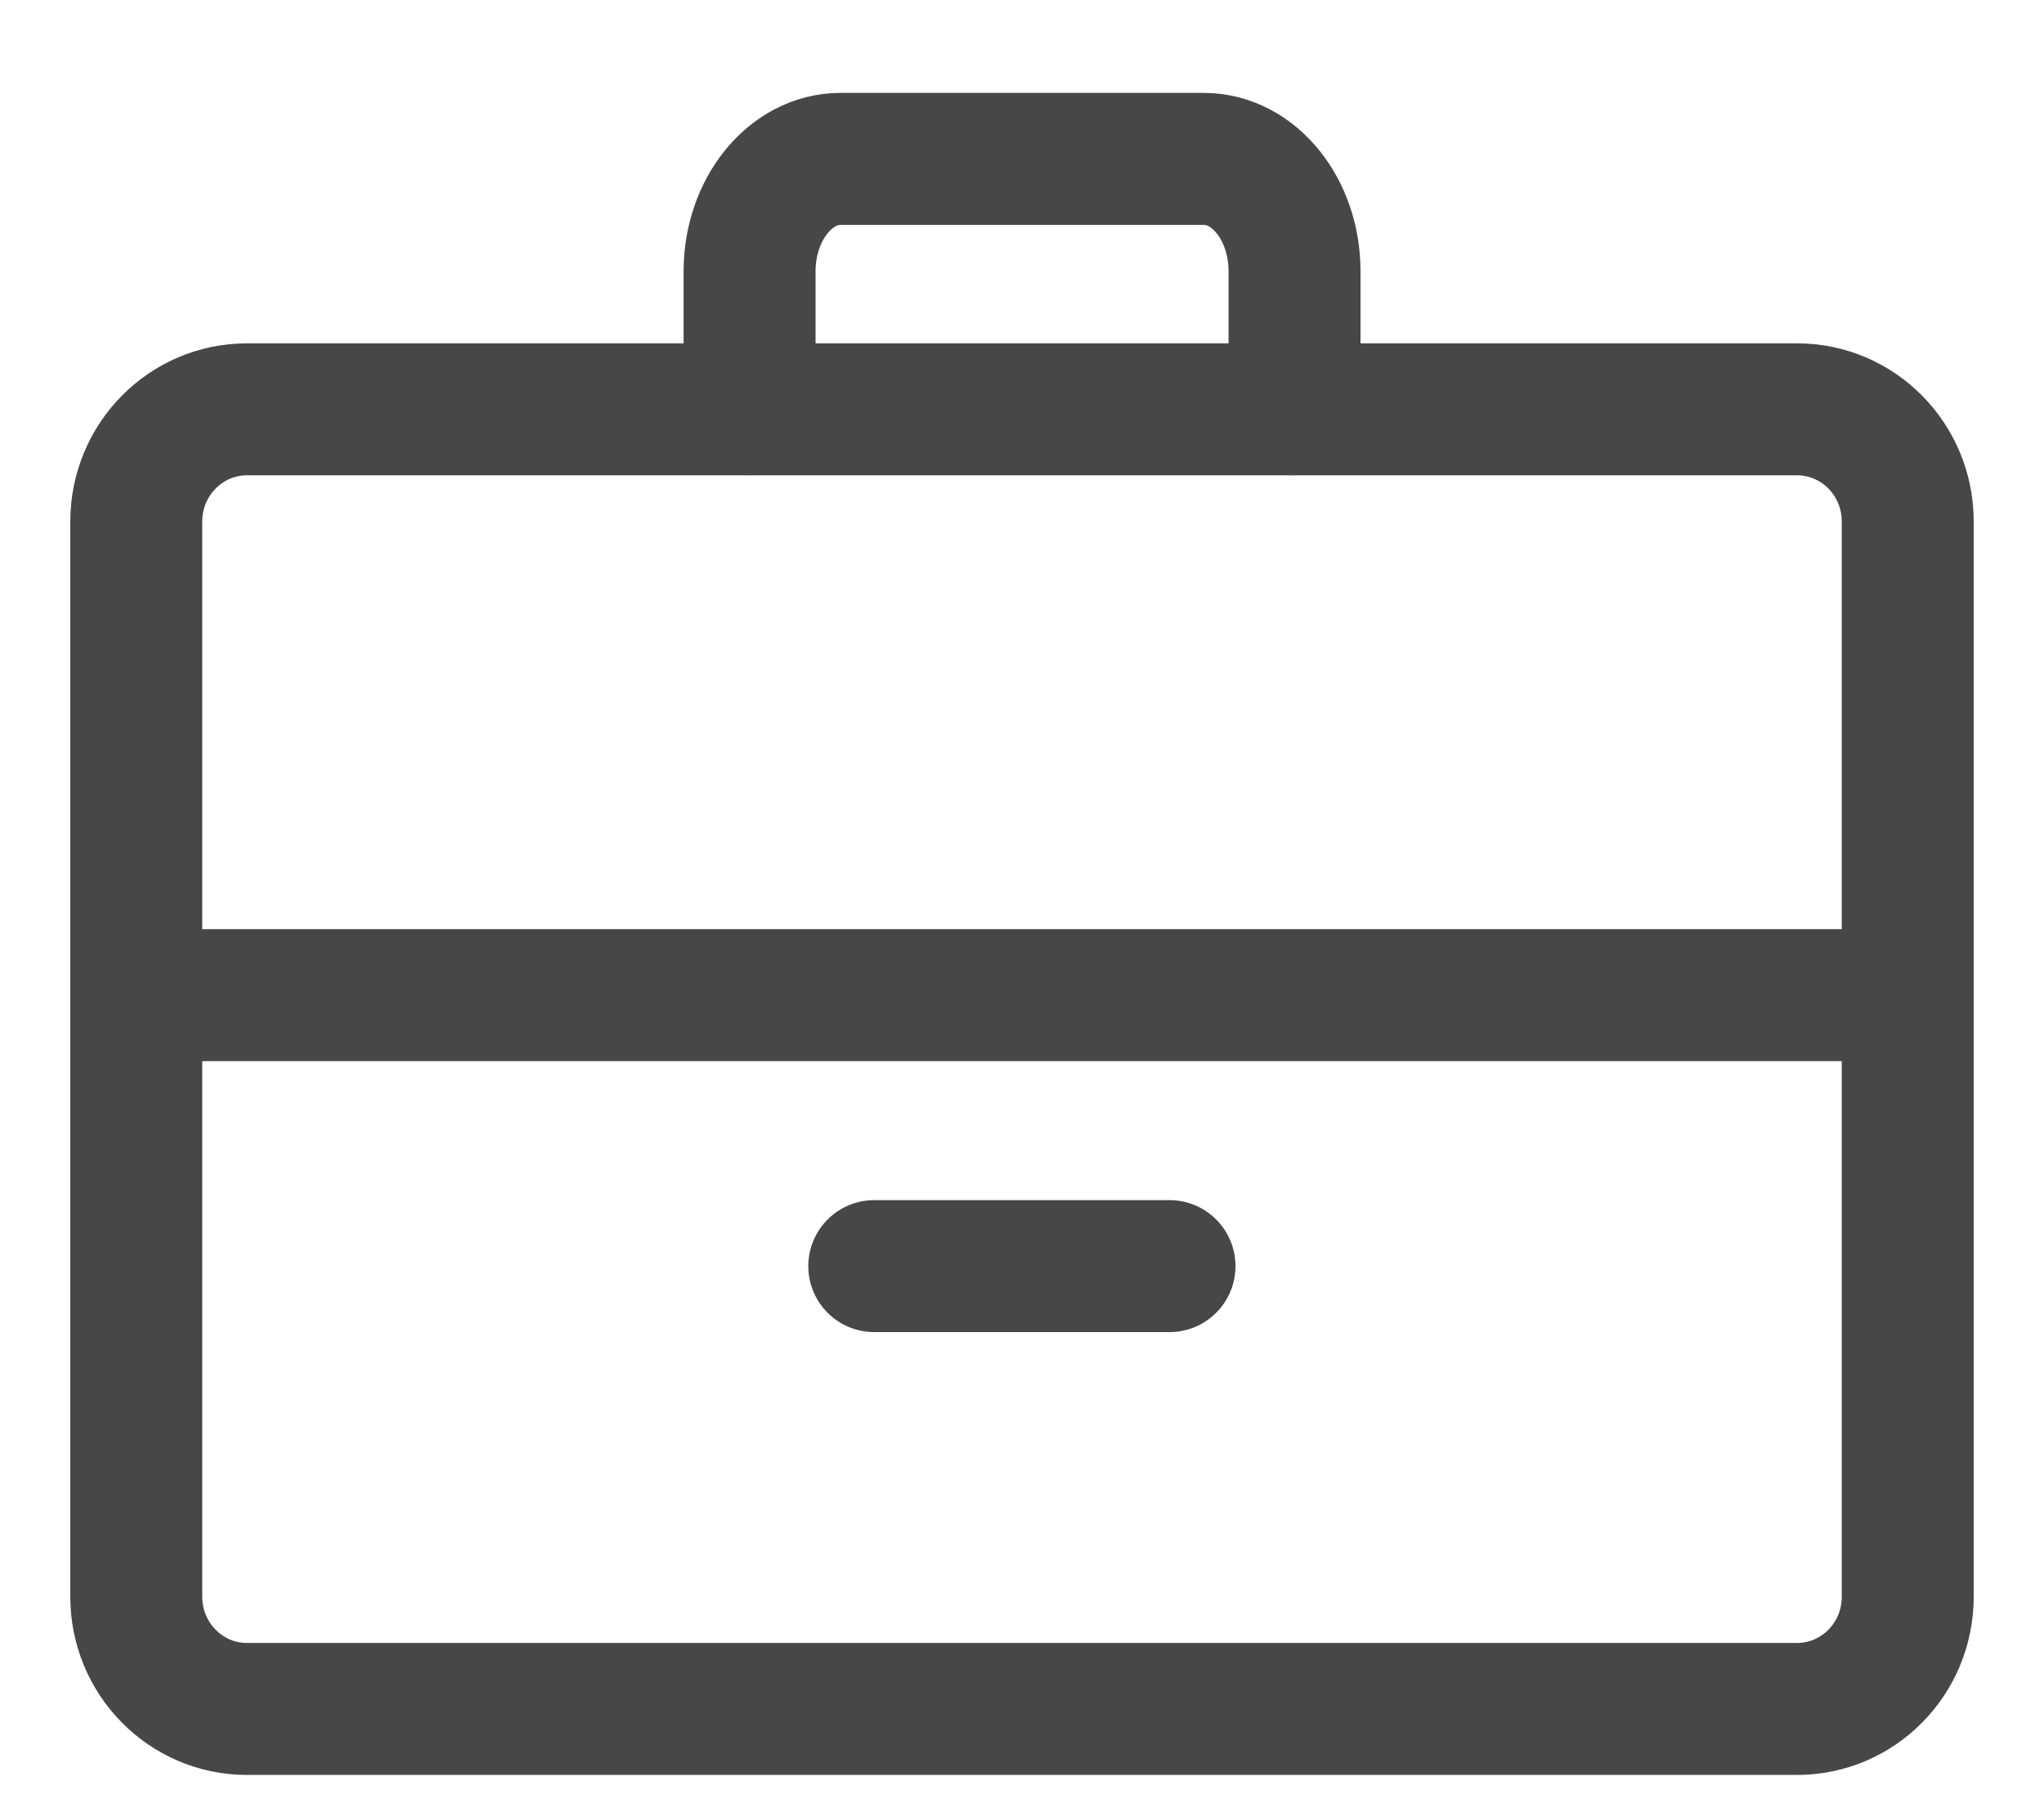 <svg width="18" height="16" viewBox="0 0 18 16" fill="none" xmlns="http://www.w3.org/2000/svg">
<g id="Group 4069">
<path id="Vector" d="M15.825 3.604H2.175C1.637 3.604 1.2 4.046 1.2 4.592V14.059C1.2 14.605 1.637 15.047 2.175 15.047H15.825C16.364 15.047 16.8 14.605 16.8 14.059V4.592C16.8 4.046 16.364 3.604 15.825 3.604Z" stroke="#474747" stroke-width="1.162" stroke-linecap="round" stroke-linejoin="round"/>
<path id="Vector_2" d="M6.617 3.603C6.605 3.544 6.601 3.474 6.601 3.41V2.388C6.601 1.844 6.961 1.399 7.4 1.399H10.6C11.044 1.399 11.4 1.844 11.4 2.388V3.41C11.4 3.474 11.396 3.544 11.384 3.603" stroke="#474747" stroke-width="1.162" stroke-linecap="round" stroke-linejoin="round"/>
<path id="Vector_3" d="M16.8 8.762H10.463H7.538H1.2" stroke="#474747" stroke-width="1.162" stroke-linecap="round" stroke-linejoin="round"/>
<path id="Vector 506" d="M7.699 11.148H10.299" stroke="#474747" stroke-width="1.162" stroke-linecap="round" stroke-linejoin="round"/>
</g>
</svg>
